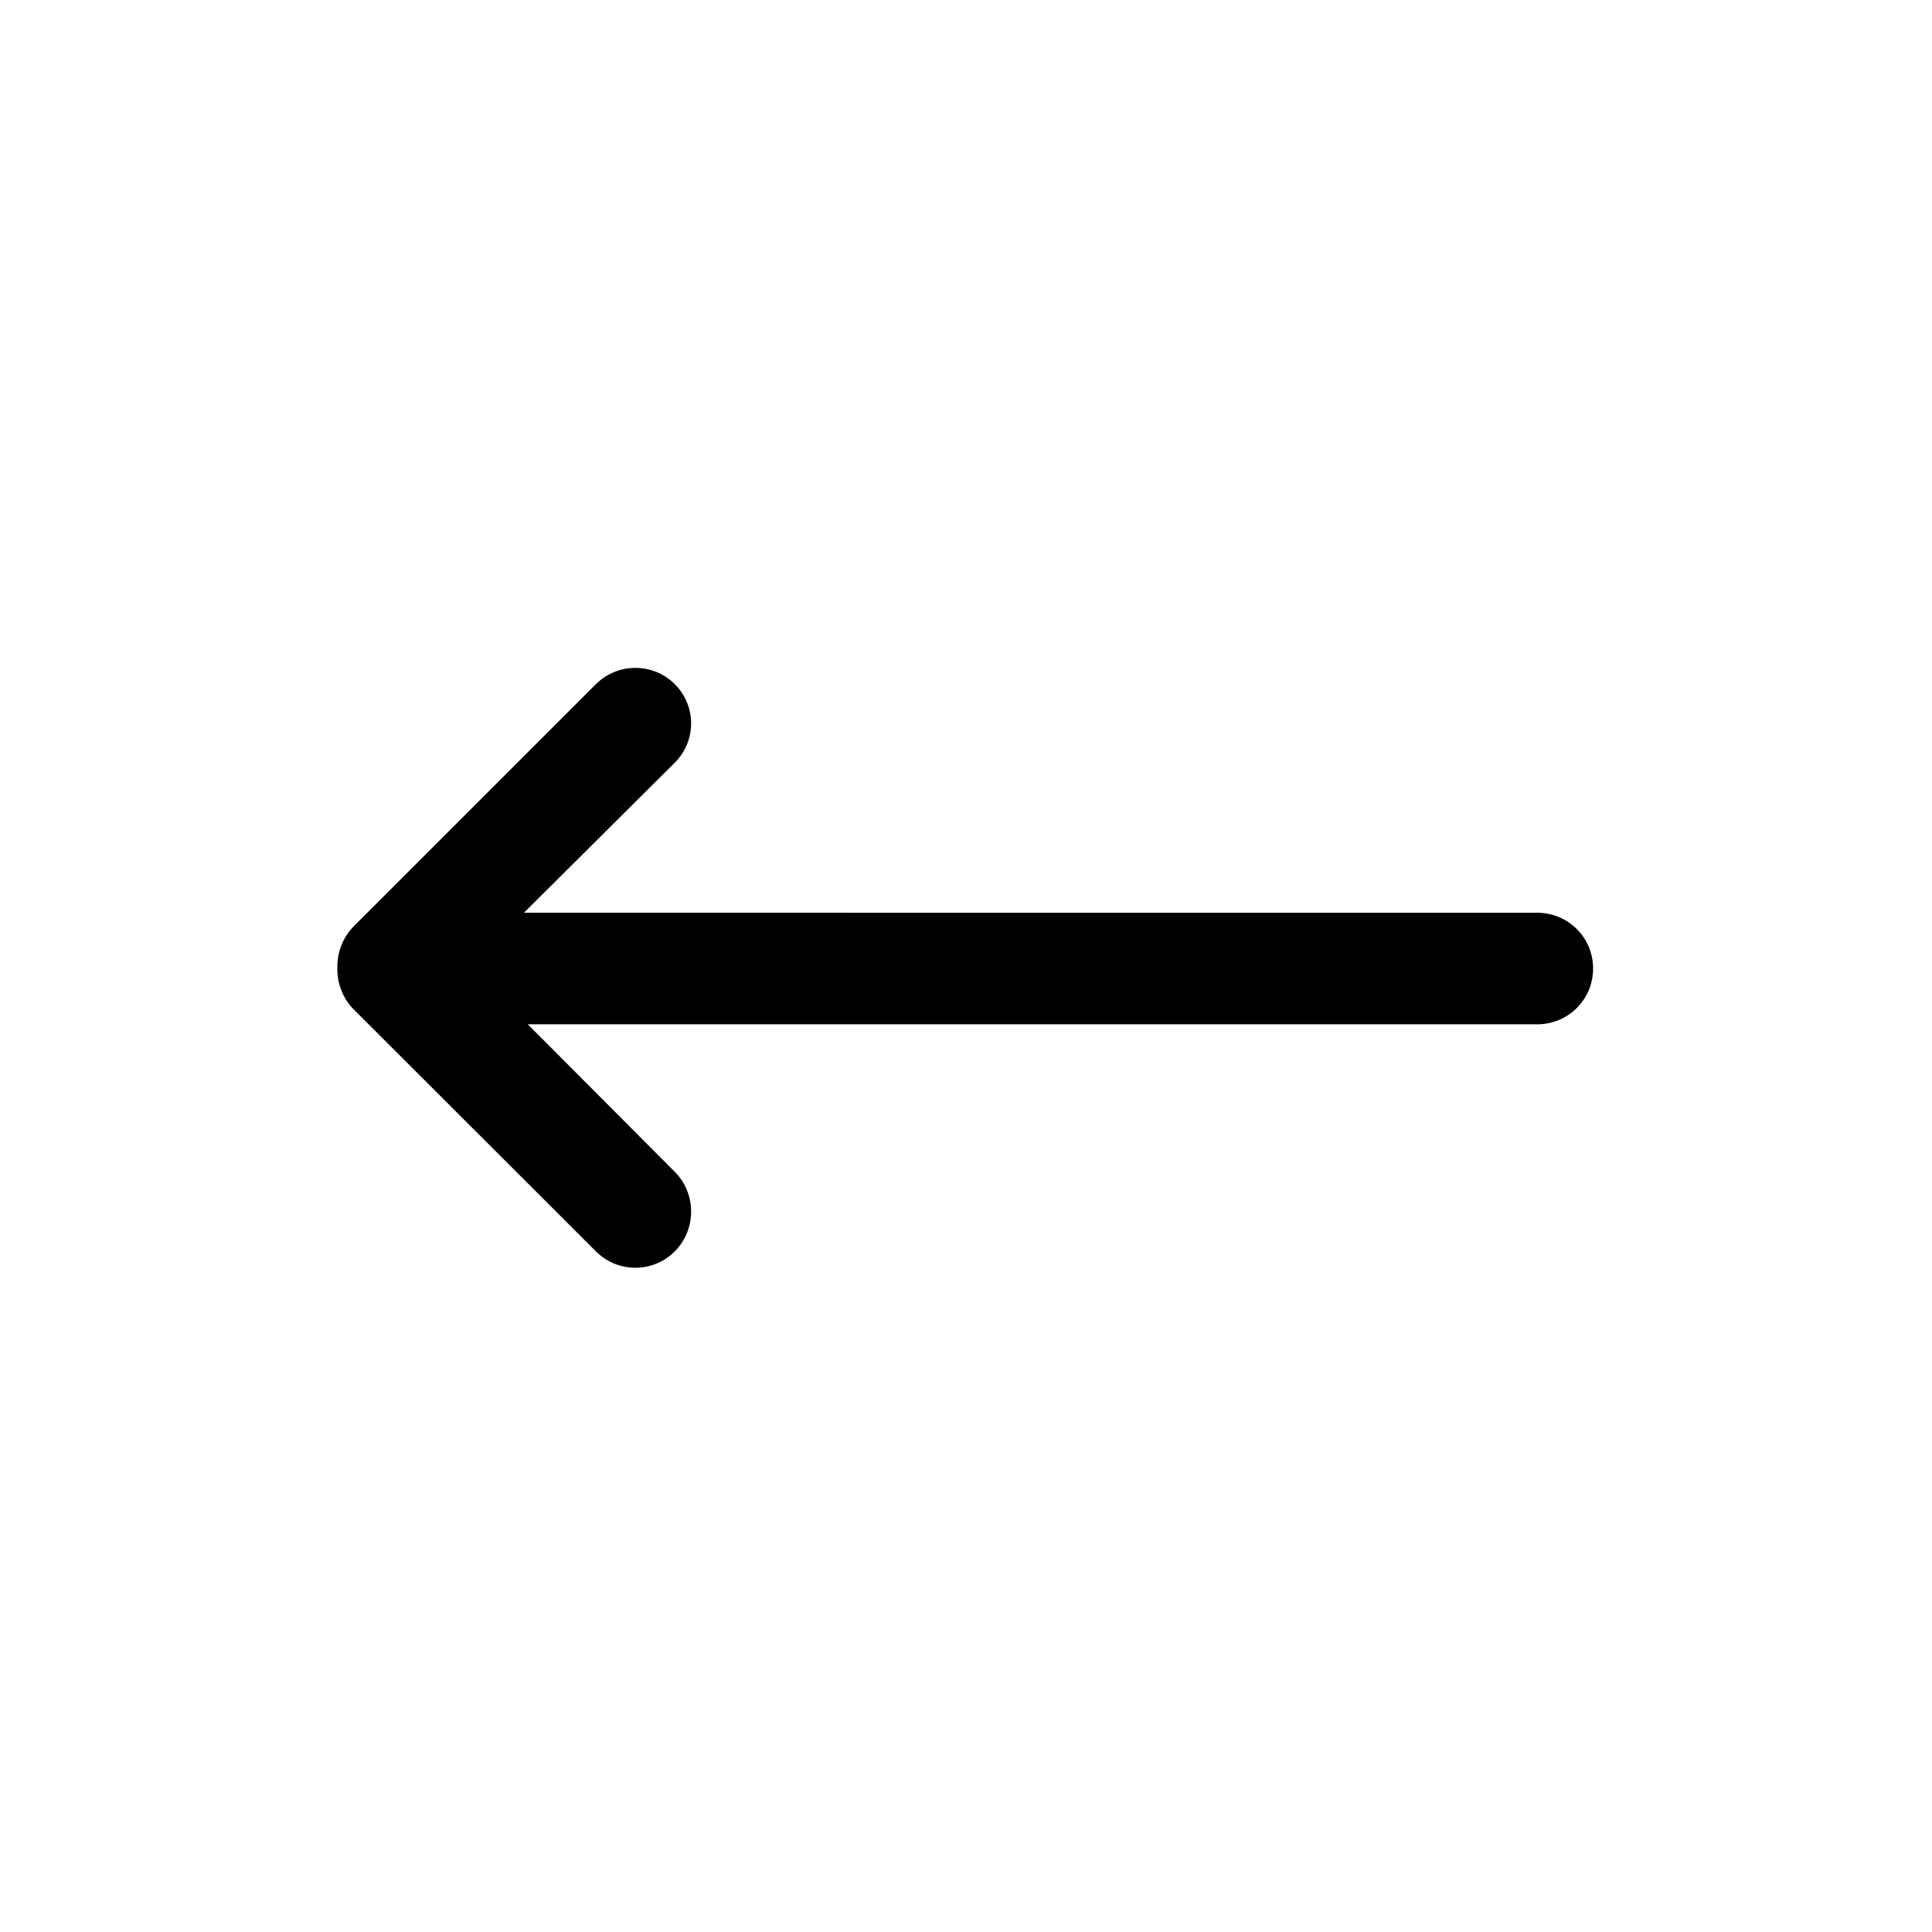<?xml version="1.0" encoding="UTF-8"?>
<!-- The Best Svg Icon site in the world: iconSvg.co, Visit us! https://iconsvg.co -->
<svg fill="#000000" width="800px" height="800px" version="1.1" viewBox="144 144 512 512" xmlns="http://www.w3.org/2000/svg">
 <path d="m233.41 400.4c-0.133 4.031 1.344 8.062 4.301 11.082l64.219 64.152c5.777 5.777 15.113 5.777 20.891 0 5.777-5.777 5.777-15.316 0-21.094l-38.961-39.094h267.55c8.195 0 14.777-6.582 14.777-14.777s-6.582-14.777-14.777-14.777l-268.56-0.004 39.969-39.766c5.777-5.777 5.777-15.047 0-20.824-2.887-2.887-6.648-4.301-10.48-4.301-3.762 0-7.59 1.477-10.48 4.367l-64.152 64.152c-2.953 3.023-4.363 6.984-4.297 10.883z"/>
</svg>